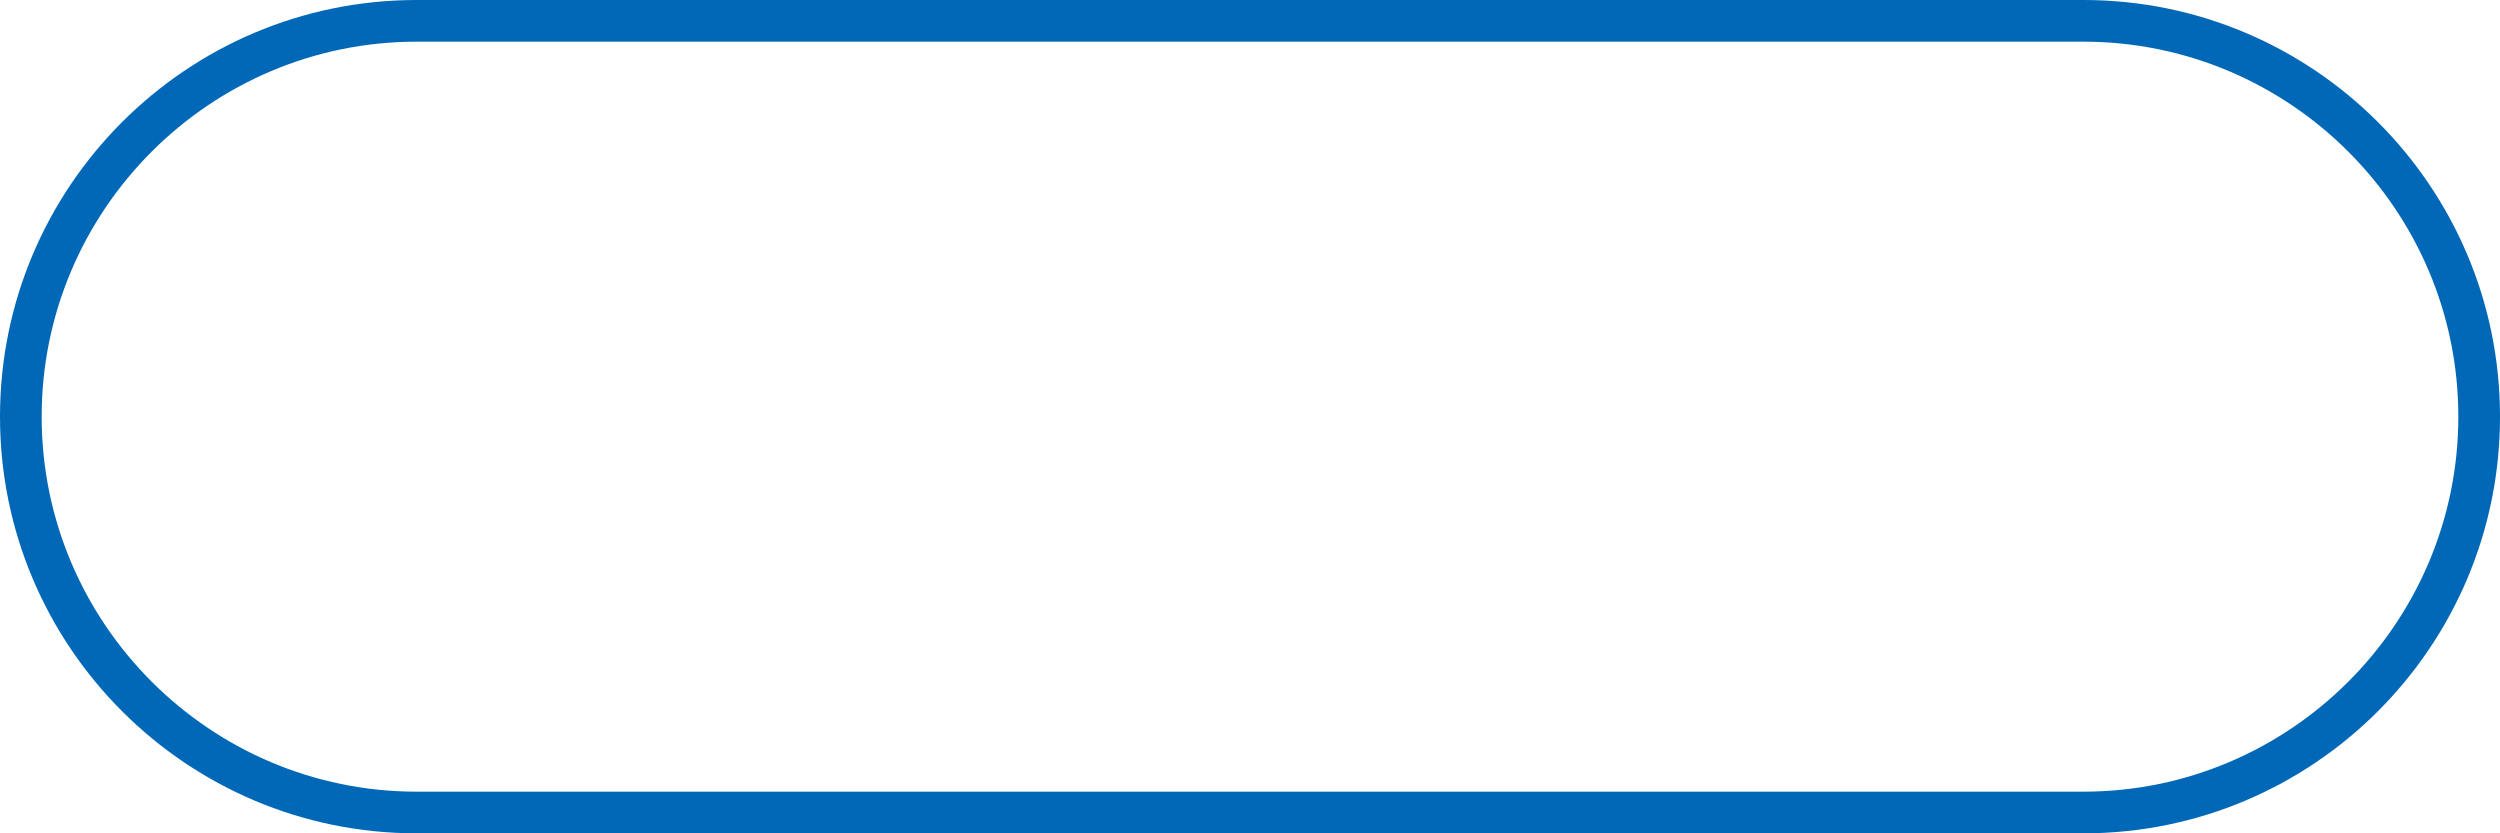 <?xml version="1.0" encoding="UTF-8"?><svg id="Layer_2" xmlns="http://www.w3.org/2000/svg" viewBox="0 0 60 20"><defs><style>.cls-1{fill:#0068b7;}</style></defs><g id="other"><path class="cls-1" d="m50,1c4.96,0,9,4.04,9,9s-4.04,9-9,9H10c-4.96,0-9-4.04-9-9S5.04,1,10,1h40m0-1H10C4.48,0,0,4.48,0,10s4.48,10,10,10h40c5.52,0,10-4.48,10-10S55.52,0,50,0h0Z"/></g></svg>